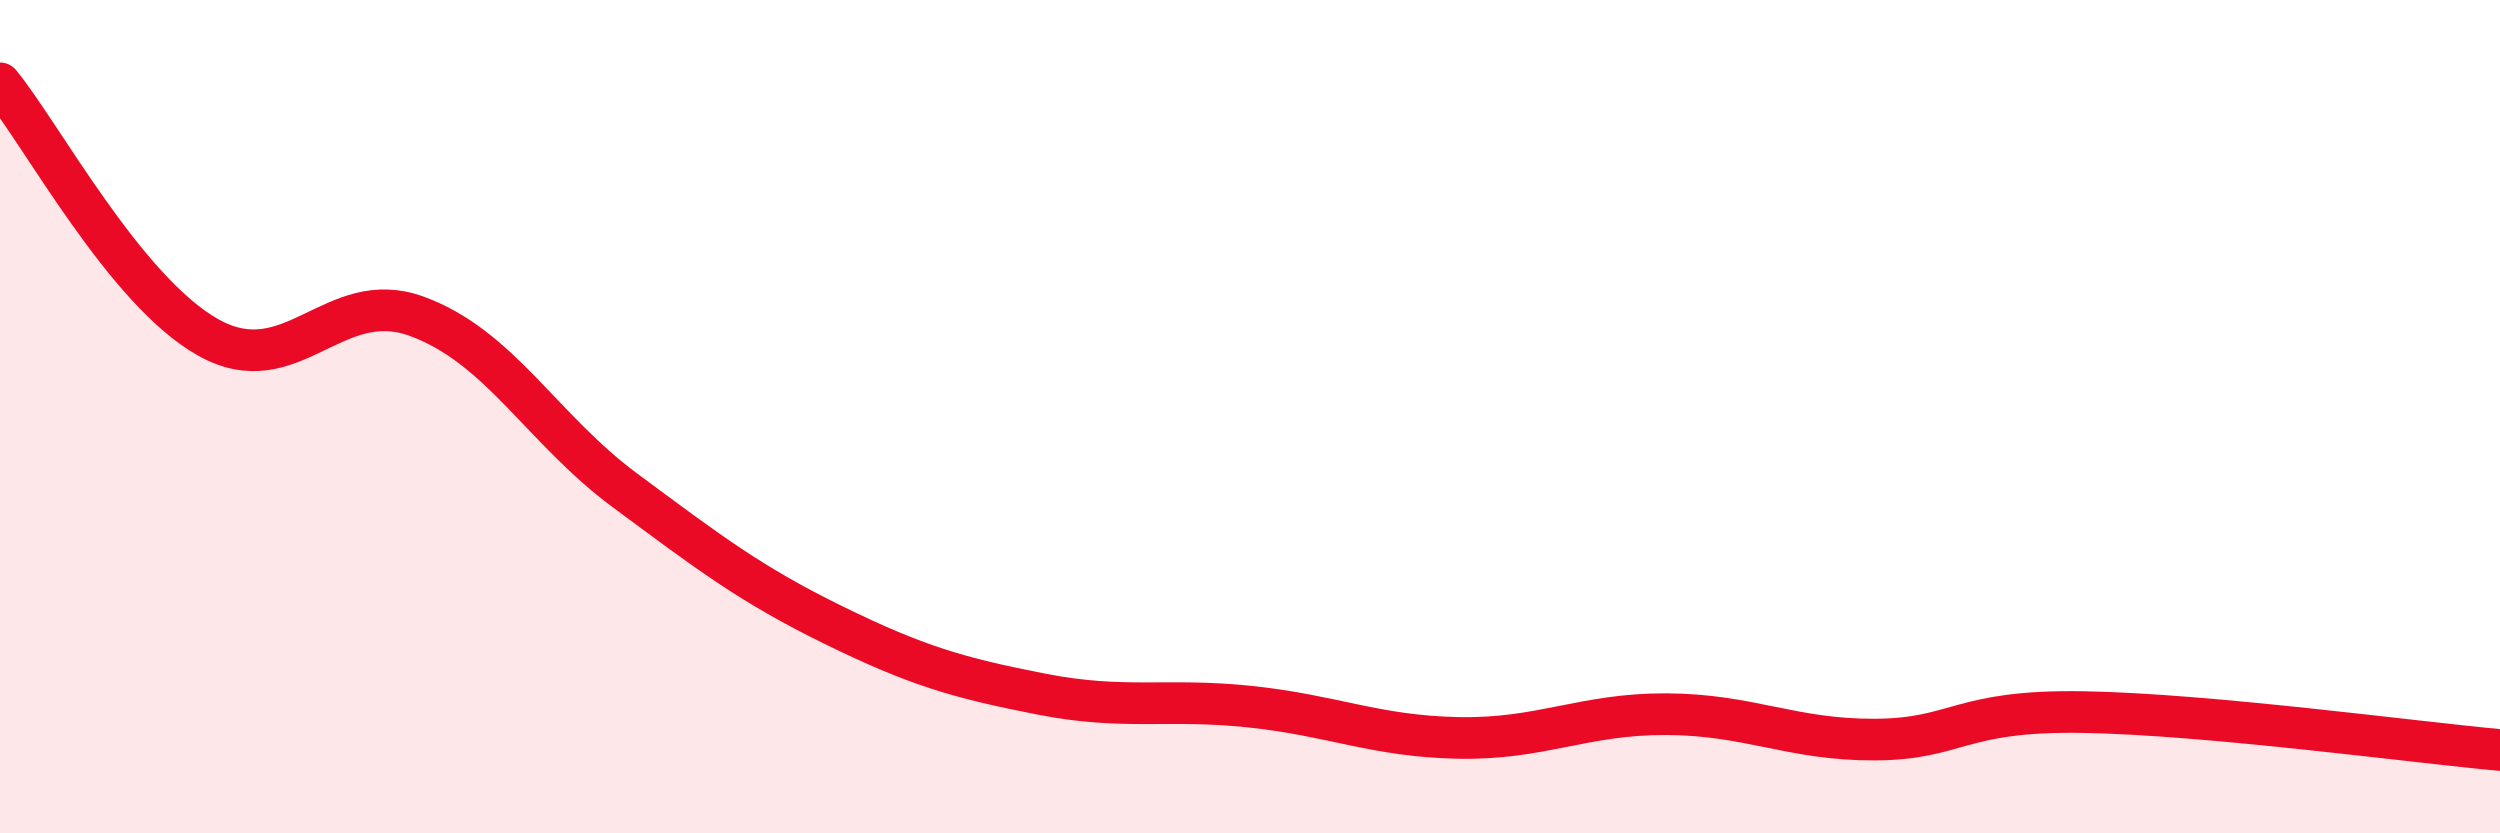 
    <svg width="60" height="20" viewBox="0 0 60 20" xmlns="http://www.w3.org/2000/svg">
      <path
        d="M 0,2 C 1,3.22 3,6.98 5,8.1 C 7,9.22 8,6.86 10,7.59 C 12,8.32 13,10.29 15,11.77 C 17,13.25 18,14.02 20,15 C 22,15.98 23,16.27 25,16.66 C 27,17.05 28,16.75 30,16.96 C 32,17.17 33,17.67 35,17.71 C 37,17.75 38,17.13 40,17.14 C 42,17.15 43,17.76 45,17.75 C 47,17.74 47,17.04 50,17.09 C 53,17.14 58,17.82 60,18L60 20L0 20Z"
        fill="#EB0A25"
        opacity="0.1"
        stroke-linecap="round"
        stroke-linejoin="round"
      />
      <path
        d="M 0,2 C 1,3.22 3,6.98 5,8.1 C 7,9.22 8,6.86 10,7.59 C 12,8.32 13,10.29 15,11.77 C 17,13.25 18,14.02 20,15 C 22,15.98 23,16.27 25,16.66 C 27,17.05 28,16.75 30,16.96 C 32,17.17 33,17.67 35,17.71 C 37,17.75 38,17.13 40,17.14 C 42,17.15 43,17.76 45,17.75 C 47,17.74 47,17.04 50,17.09 C 53,17.14 58,17.82 60,18"
        stroke="#EB0A25"
        stroke-width="1"
        fill="none"
        stroke-linecap="round"
        stroke-linejoin="round"
      />
    </svg>
  